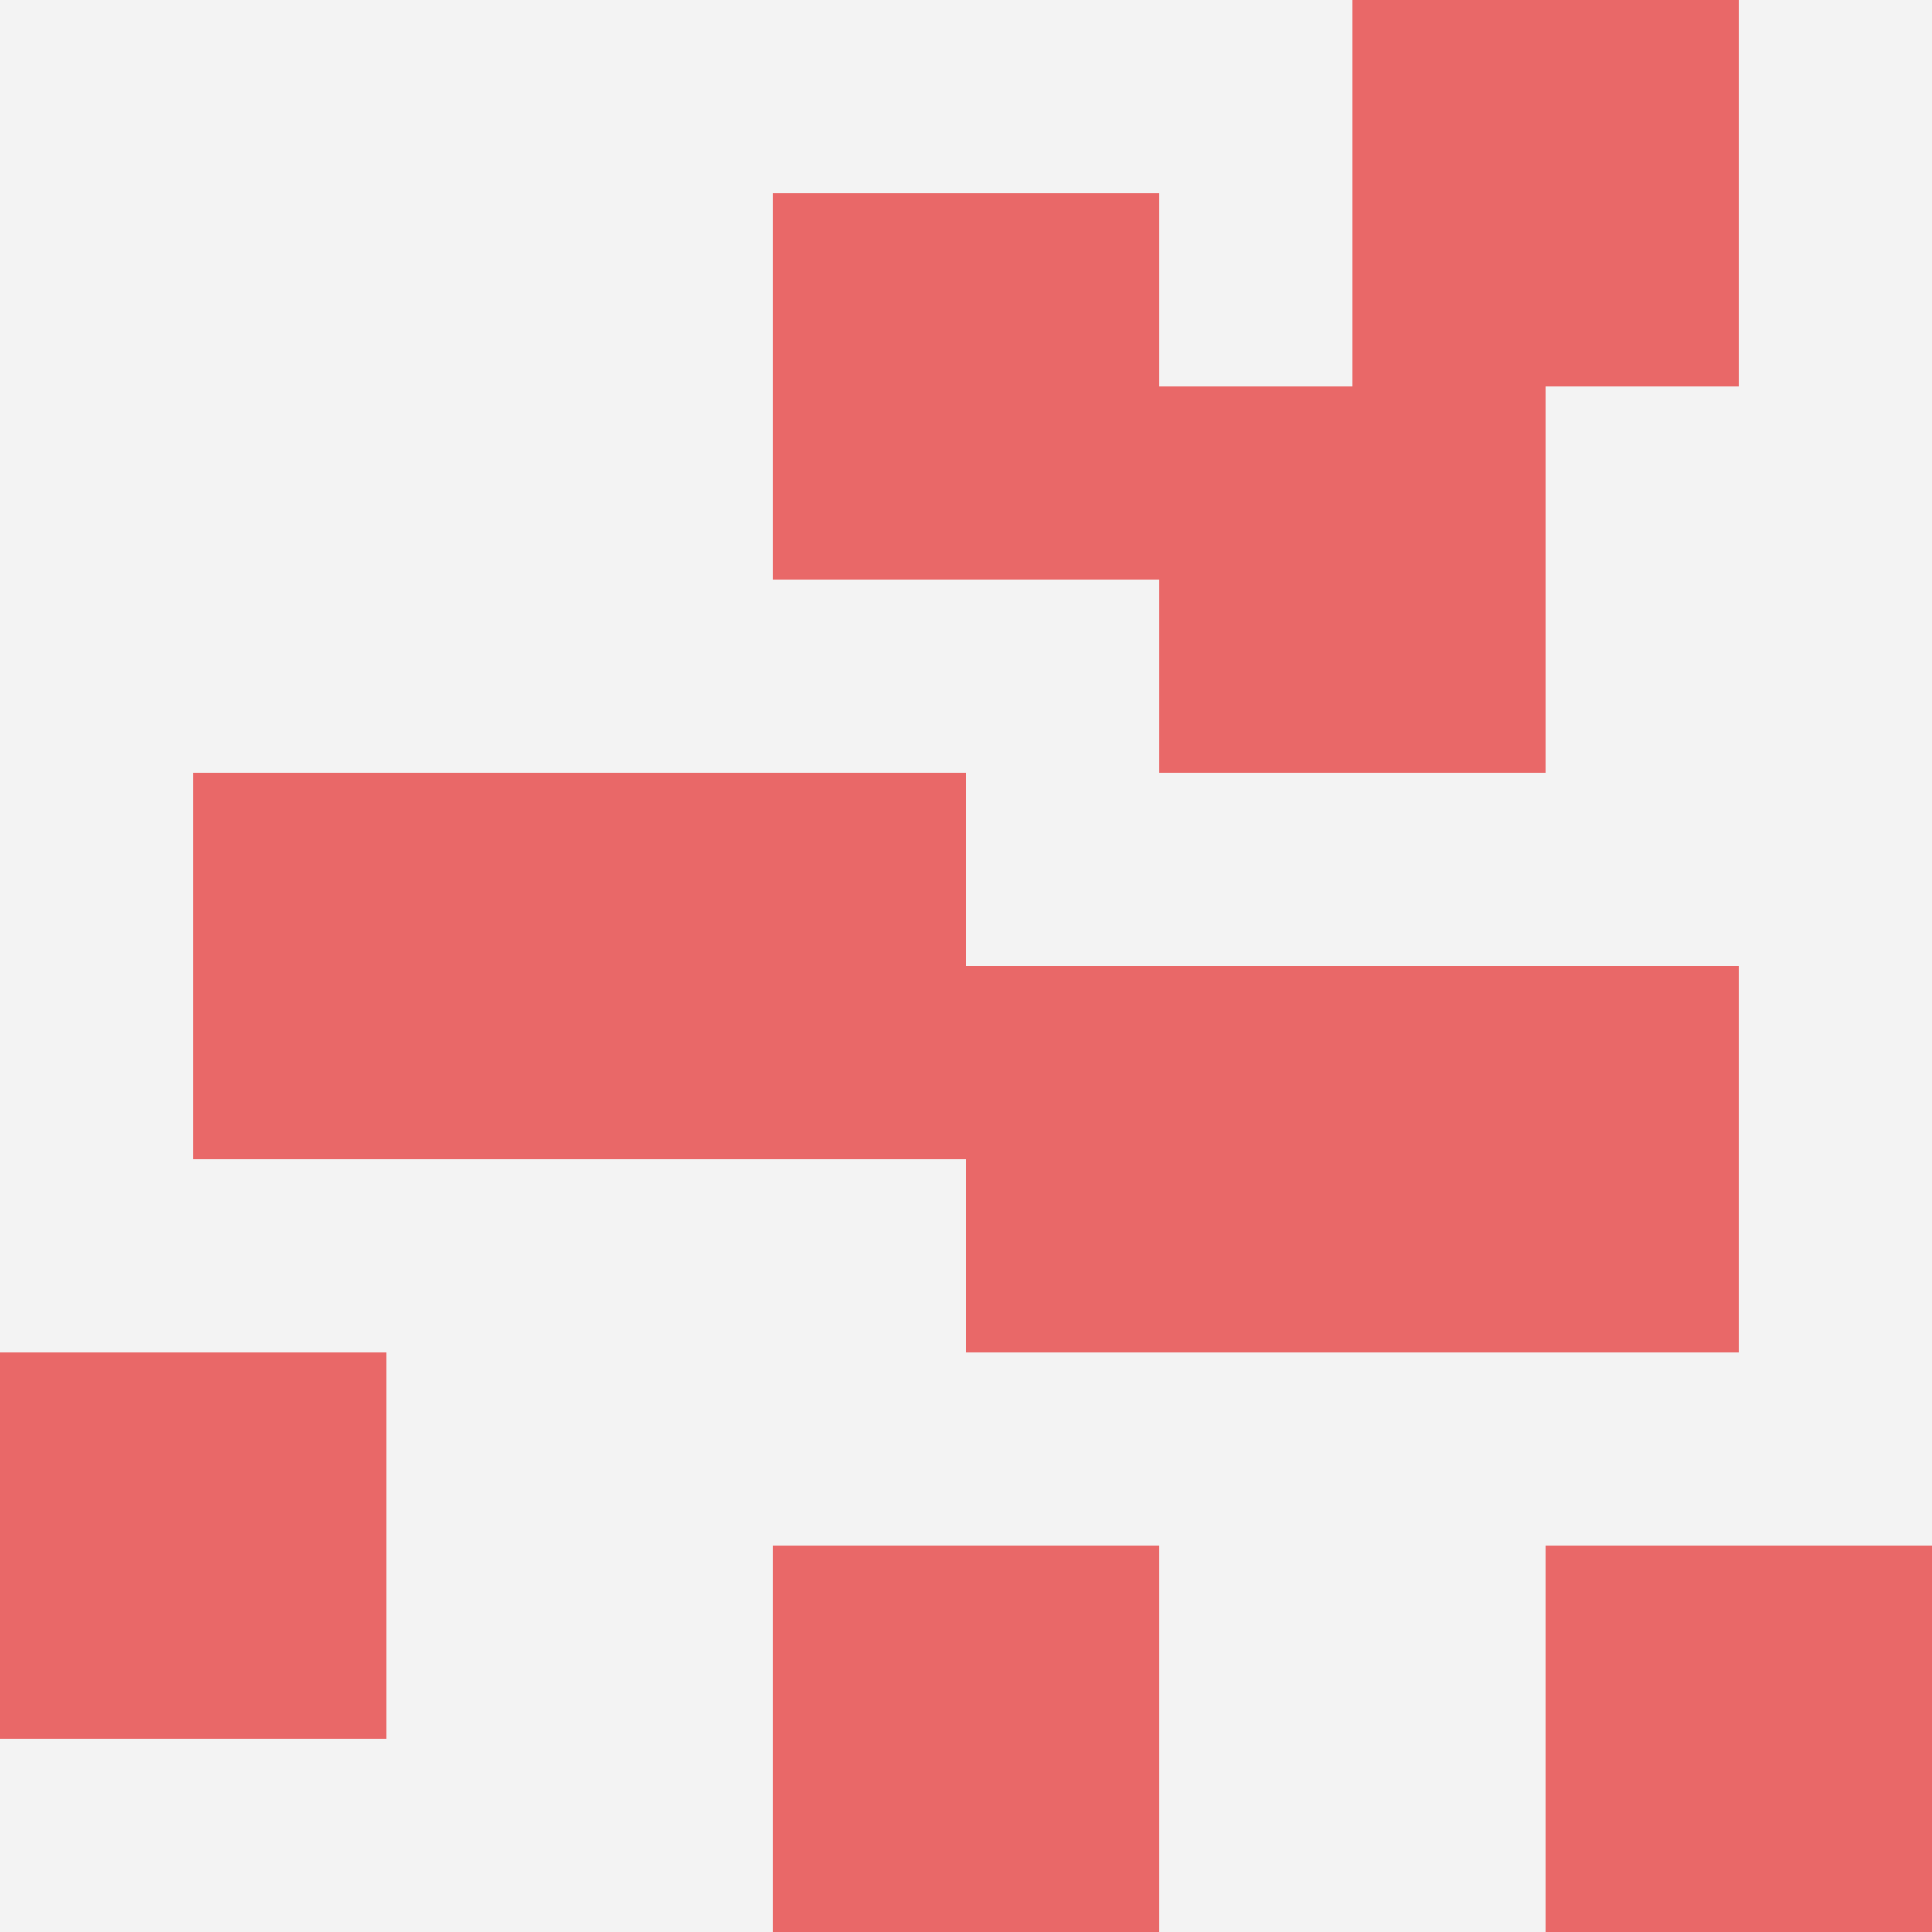 <svg id="ten-svg" xmlns="http://www.w3.org/2000/svg" preserveAspectRatio="xMinYMin meet" viewBox="0 0 10 10"> <rect x="0" y="0" width="10" height="10" fill="#F3F3F3"/><rect class="t" x="1" y="4"/><rect class="t" x="6" y="2"/><rect class="t" x="3" y="4"/><rect class="t" x="4" y="1"/><rect class="t" x="8" y="8"/><rect class="t" x="5" y="5"/><rect class="t" x="4" y="8"/><rect class="t" x="7" y="5"/><rect class="t" x="7" y="0"/><rect class="t" x="0" y="7"/><style>.t{width:2px;height:2px;fill:#E96868} #ten-svg{shape-rendering:crispedges;}</style></svg>